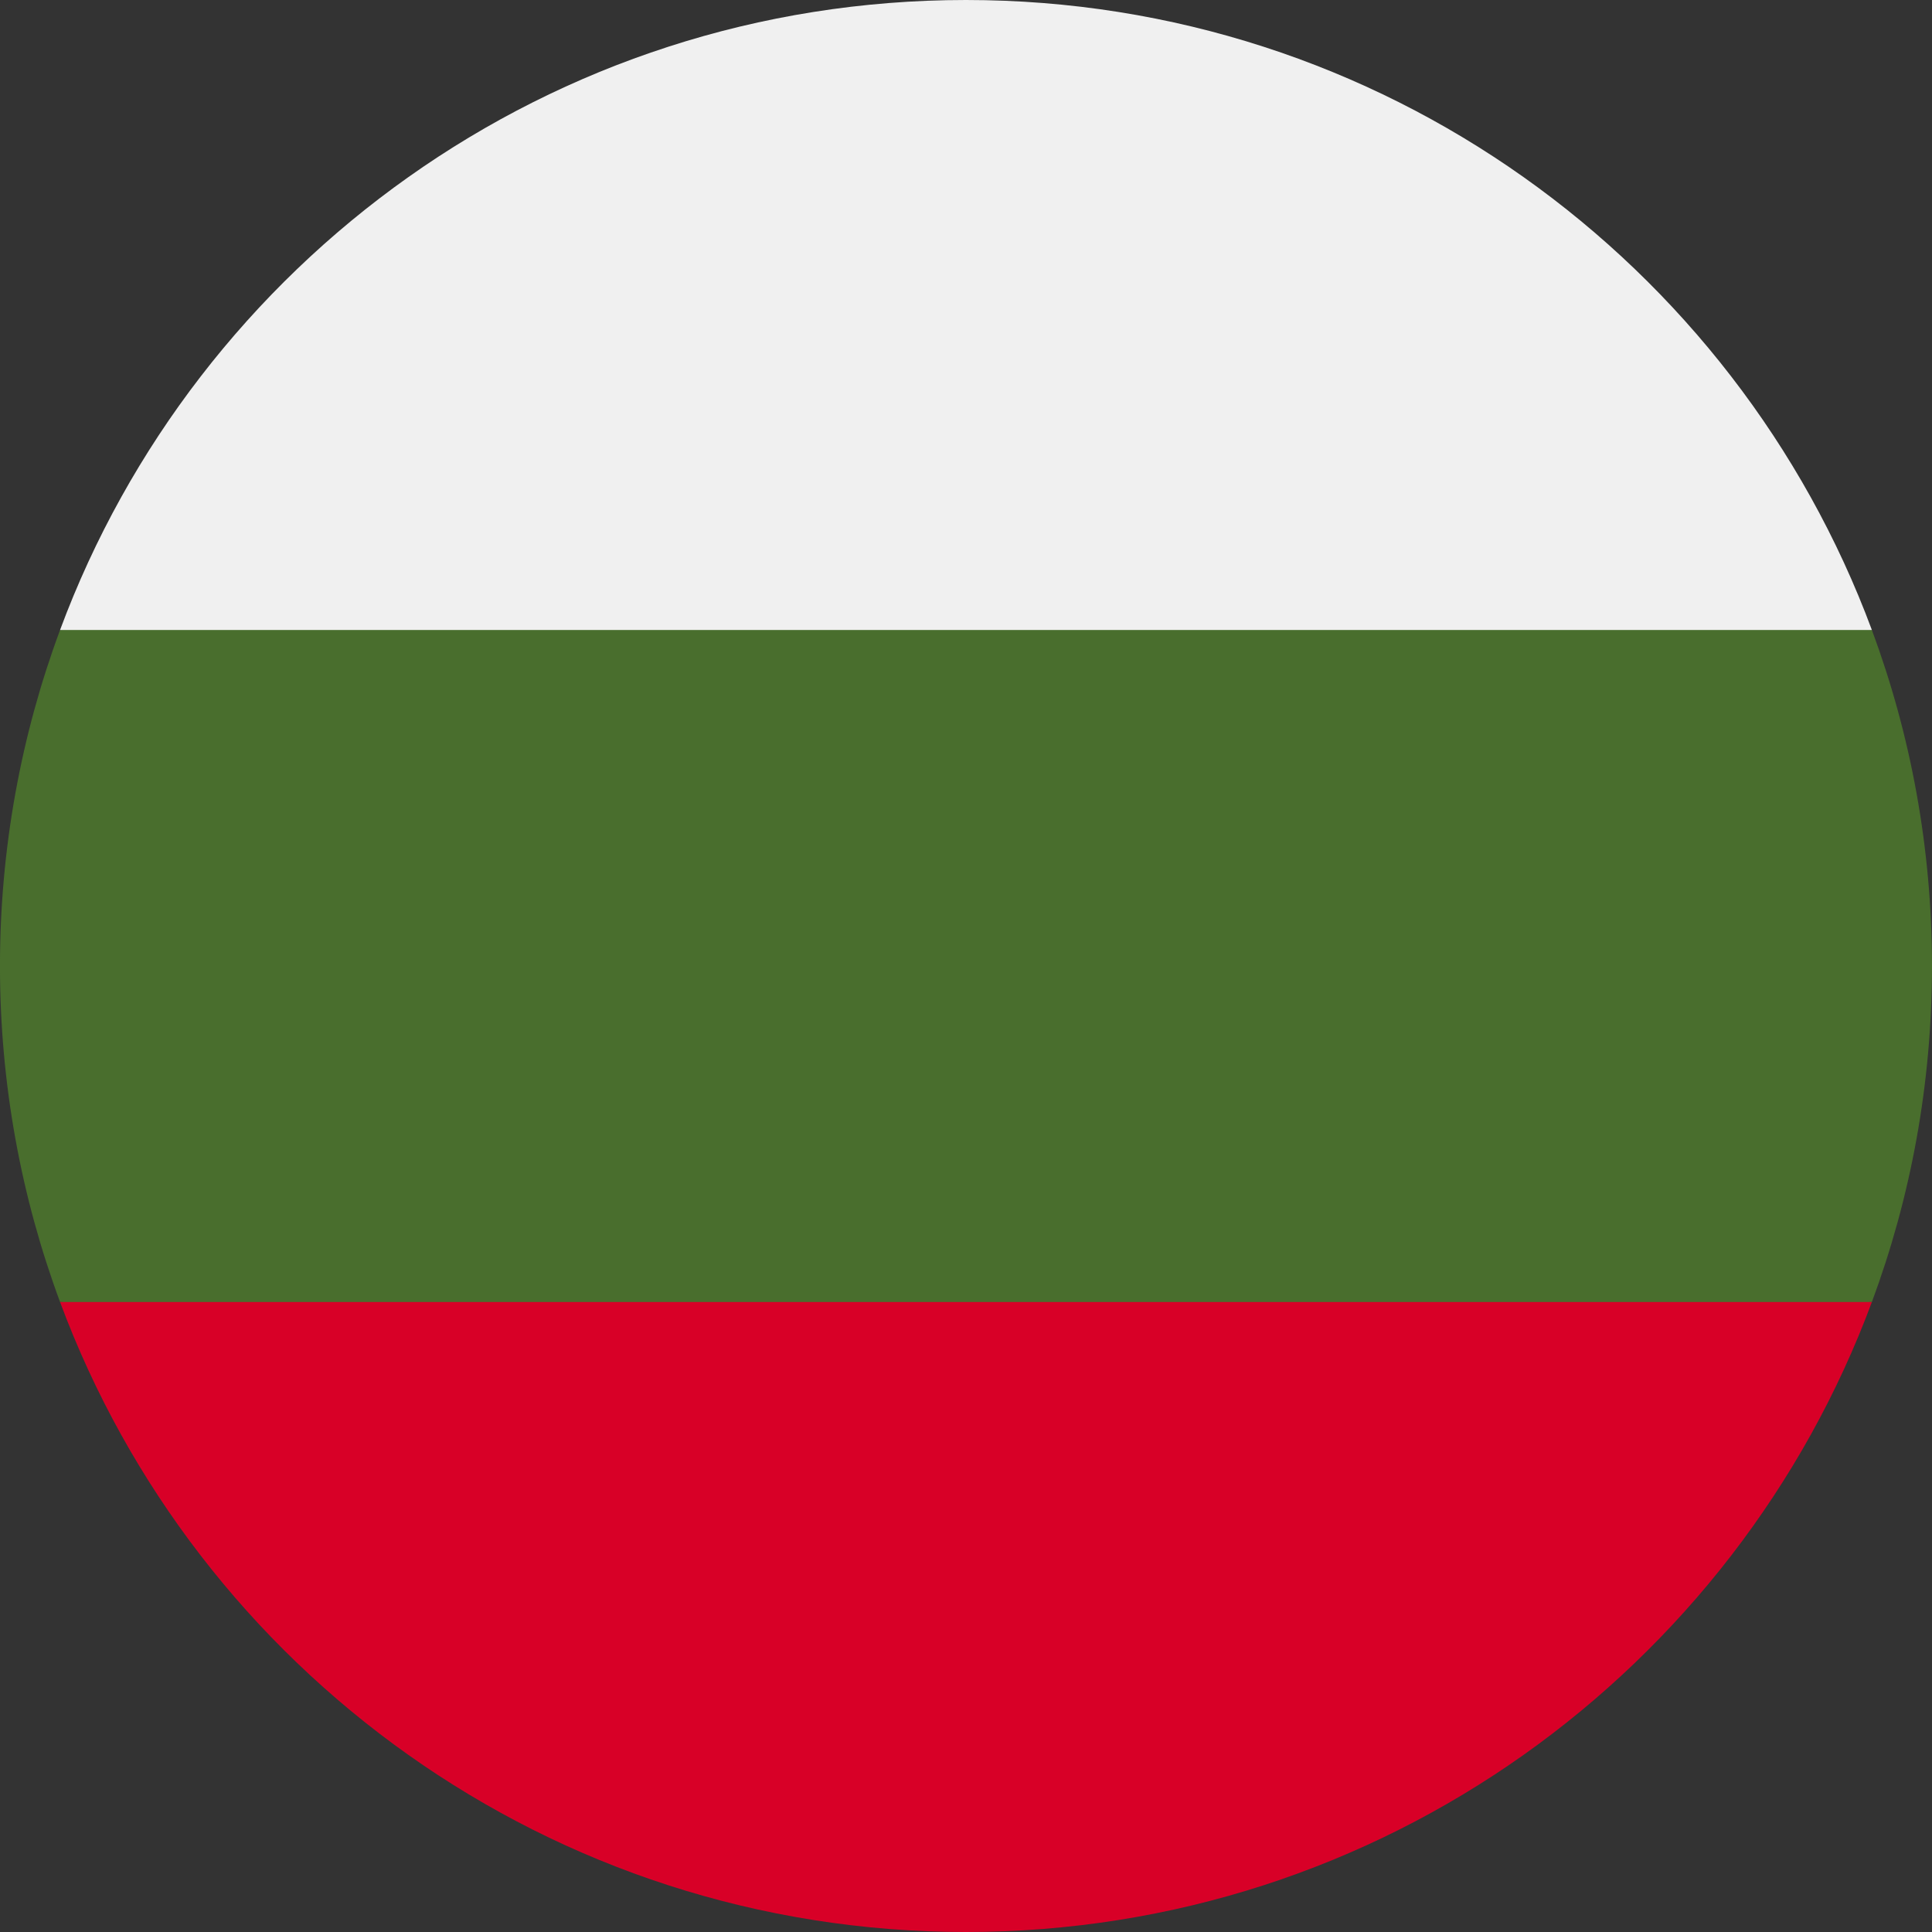<svg width="512" height="512" viewBox="0 0 512 512" fill="none" xmlns="http://www.w3.org/2000/svg">
<rect x="0" y="0" width="512" height="512" fill="#333333" stroke="none"/>
<g clip-path="url(#clip0_3127_552)">
<path d="M511.992 256C511.992 224.686 506.36 194.689 496.069 166.957L255.992 155.826L15.915 166.956C5.625 194.689 -0.008 224.686 -0.008 256C-0.008 287.314 5.625 317.311 15.915 345.043L255.992 356.174L496.069 345.044C506.36 317.311 511.992 287.314 511.992 256Z" fill="#496E2D"/>
<path d="M255.991 512C366.062 512 459.897 442.528 496.068 345.043H15.914C52.085 442.528 145.92 512 255.991 512Z" fill="#D80027"/>
<path d="M15.914 166.957H496.069C459.897 69.472 366.062 0 255.991 0C145.92 0 52.085 69.472 15.914 166.957V166.957Z" fill="#F0F0F0"/>
</g>
<defs>
<clipPath id="clip0_3127_552">
<rect width="512" height="512" fill="white" transform="translate(-0.008)"/>
</clipPath>
</defs>
</svg>
